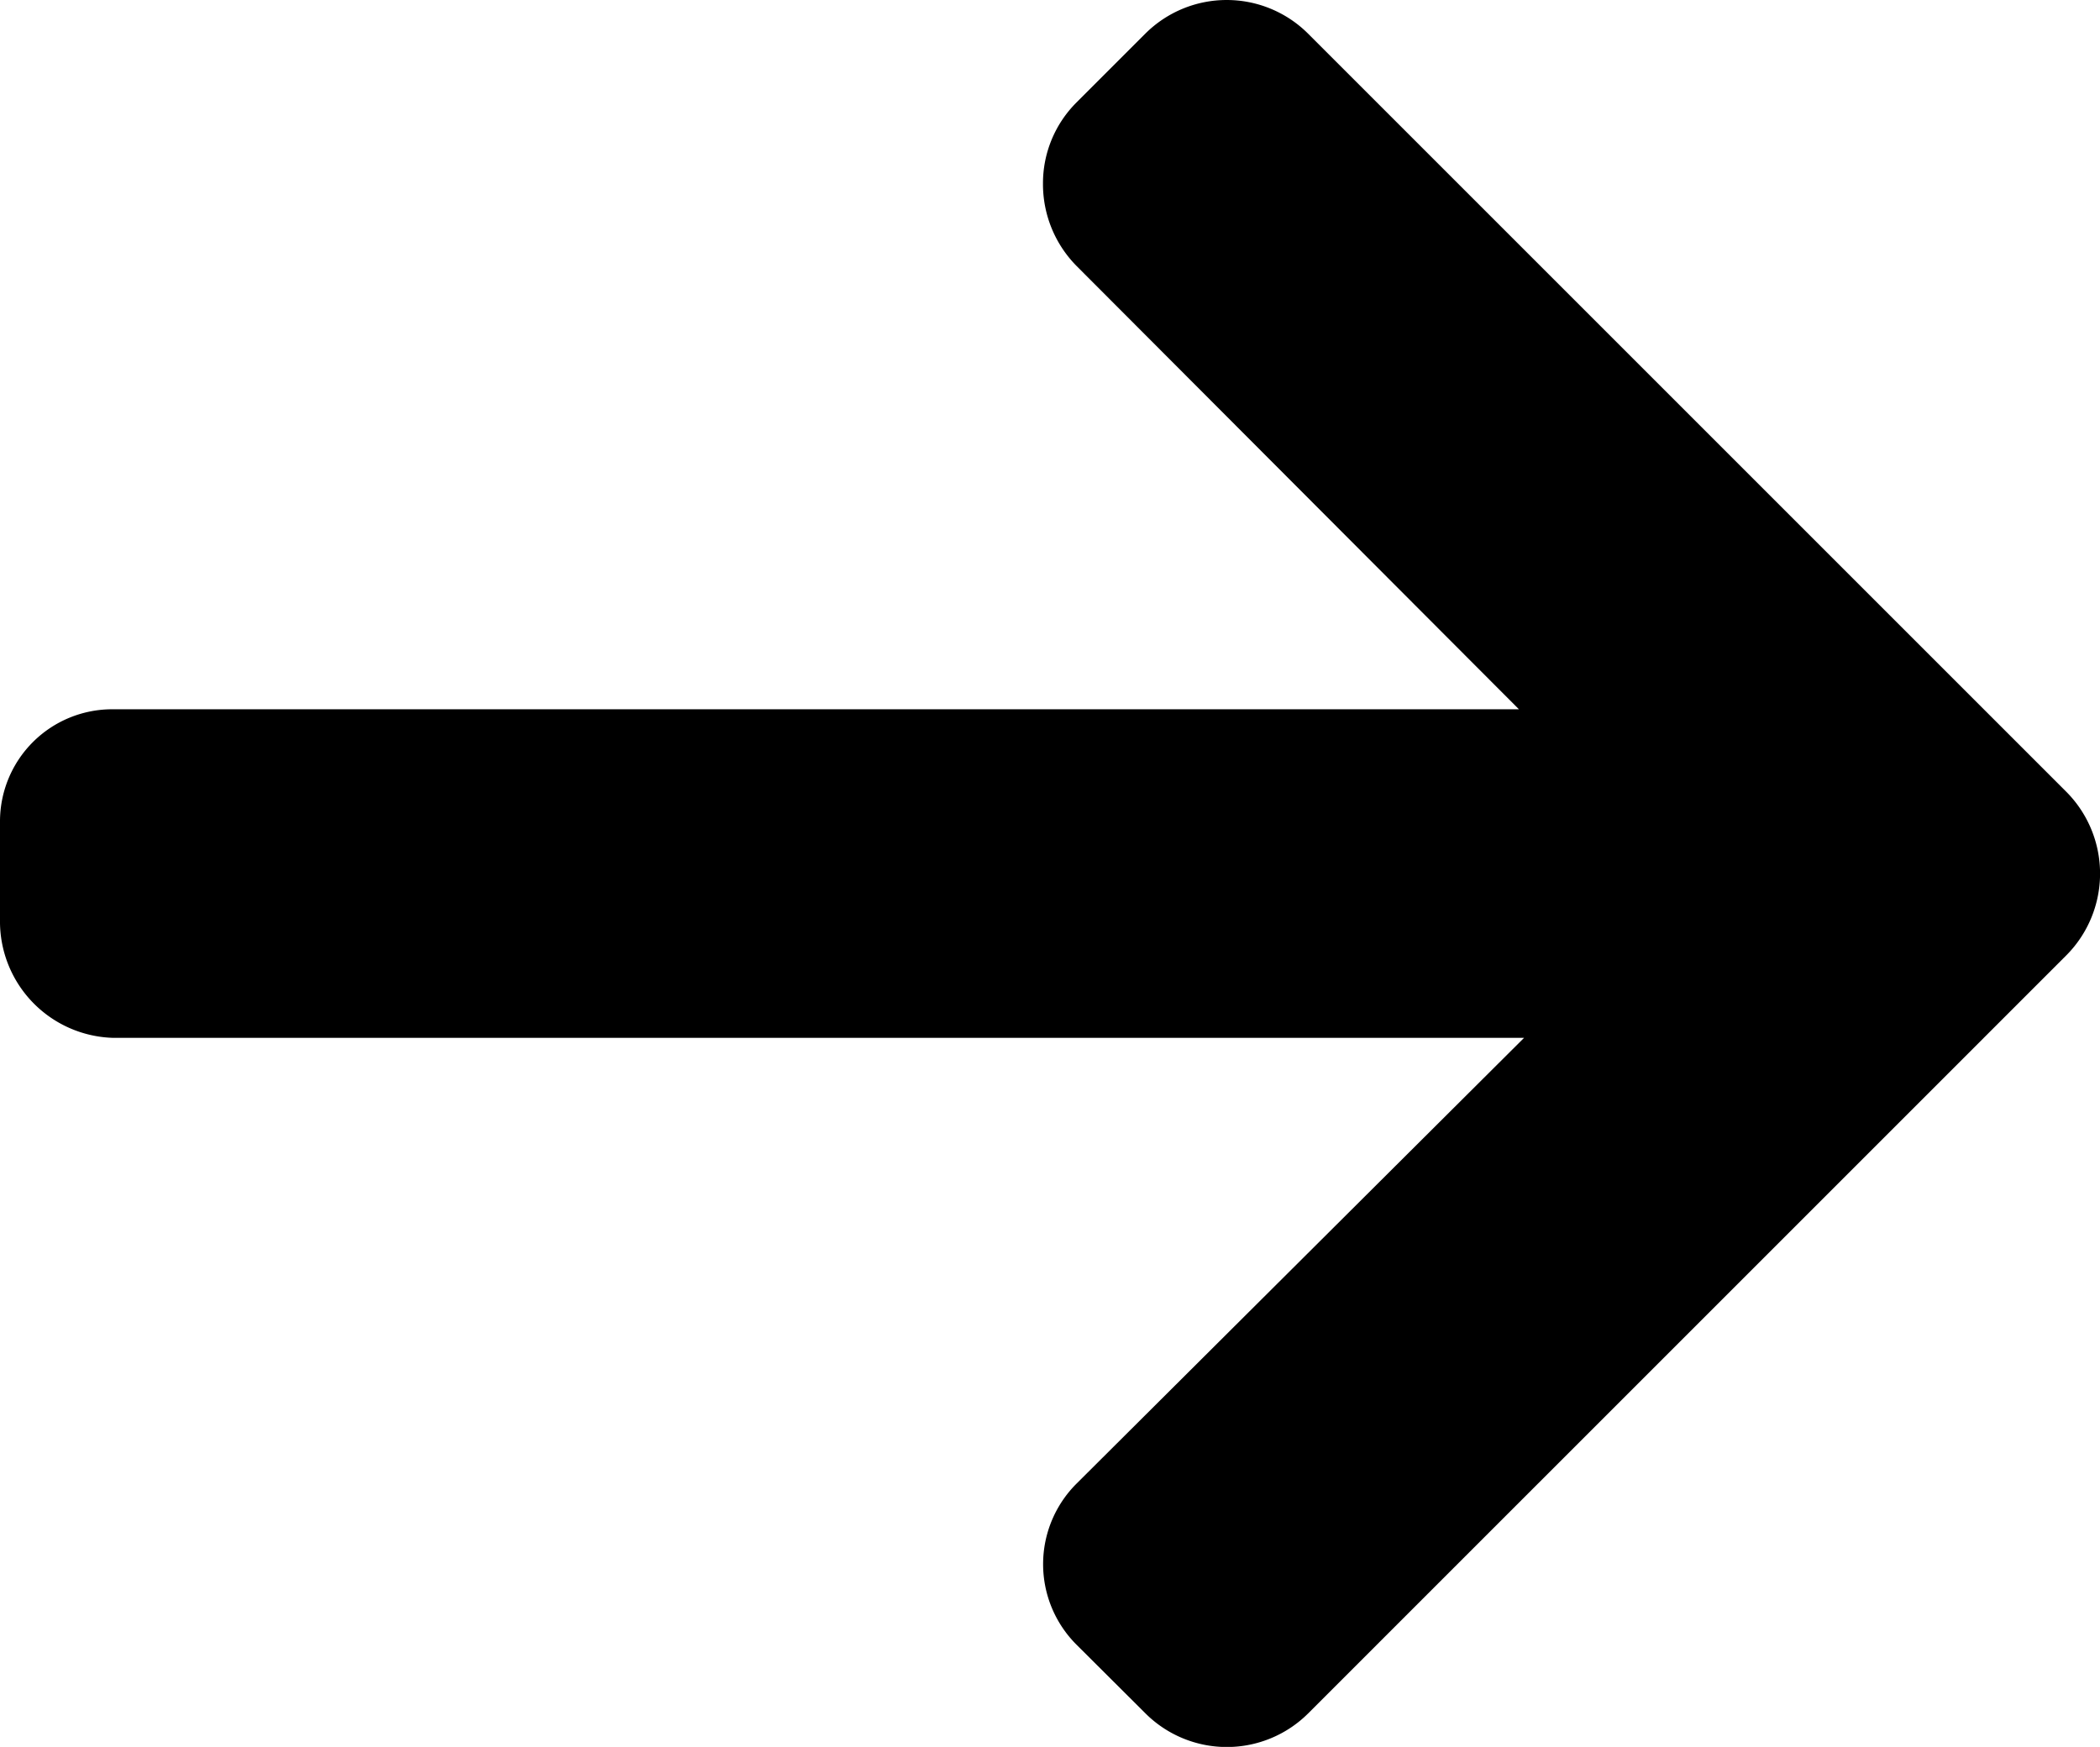 <svg xmlns="http://www.w3.org/2000/svg" width="17.203" height="14.312" viewBox="0 0 17.203 14.312">
  <g id="right-arrow" transform="translate(0 -41.346)">
    <g id="Raggruppa_193" data-name="Raggruppa 193" transform="translate(0 41.346)">
      <path id="Tracciato_146" data-name="Tracciato 146" d="M16.928,47.834l-6.213-6.213a.944.944,0,0,0-1.332,0l-.564.564a.935.935,0,0,0-.275.666.953.953,0,0,0,.275.674l3.624,3.632H.929A.919.919,0,0,0,0,48.082v.8a.954.954,0,0,0,.929.967H12.485L8.82,53.5a.932.932,0,0,0,0,1.322l.564.562a.944.944,0,0,0,1.332,0l6.213-6.213a.95.95,0,0,0,0-1.336Z" transform="translate(0 -41.346)"/>
    </g>
  </g>
</svg>
